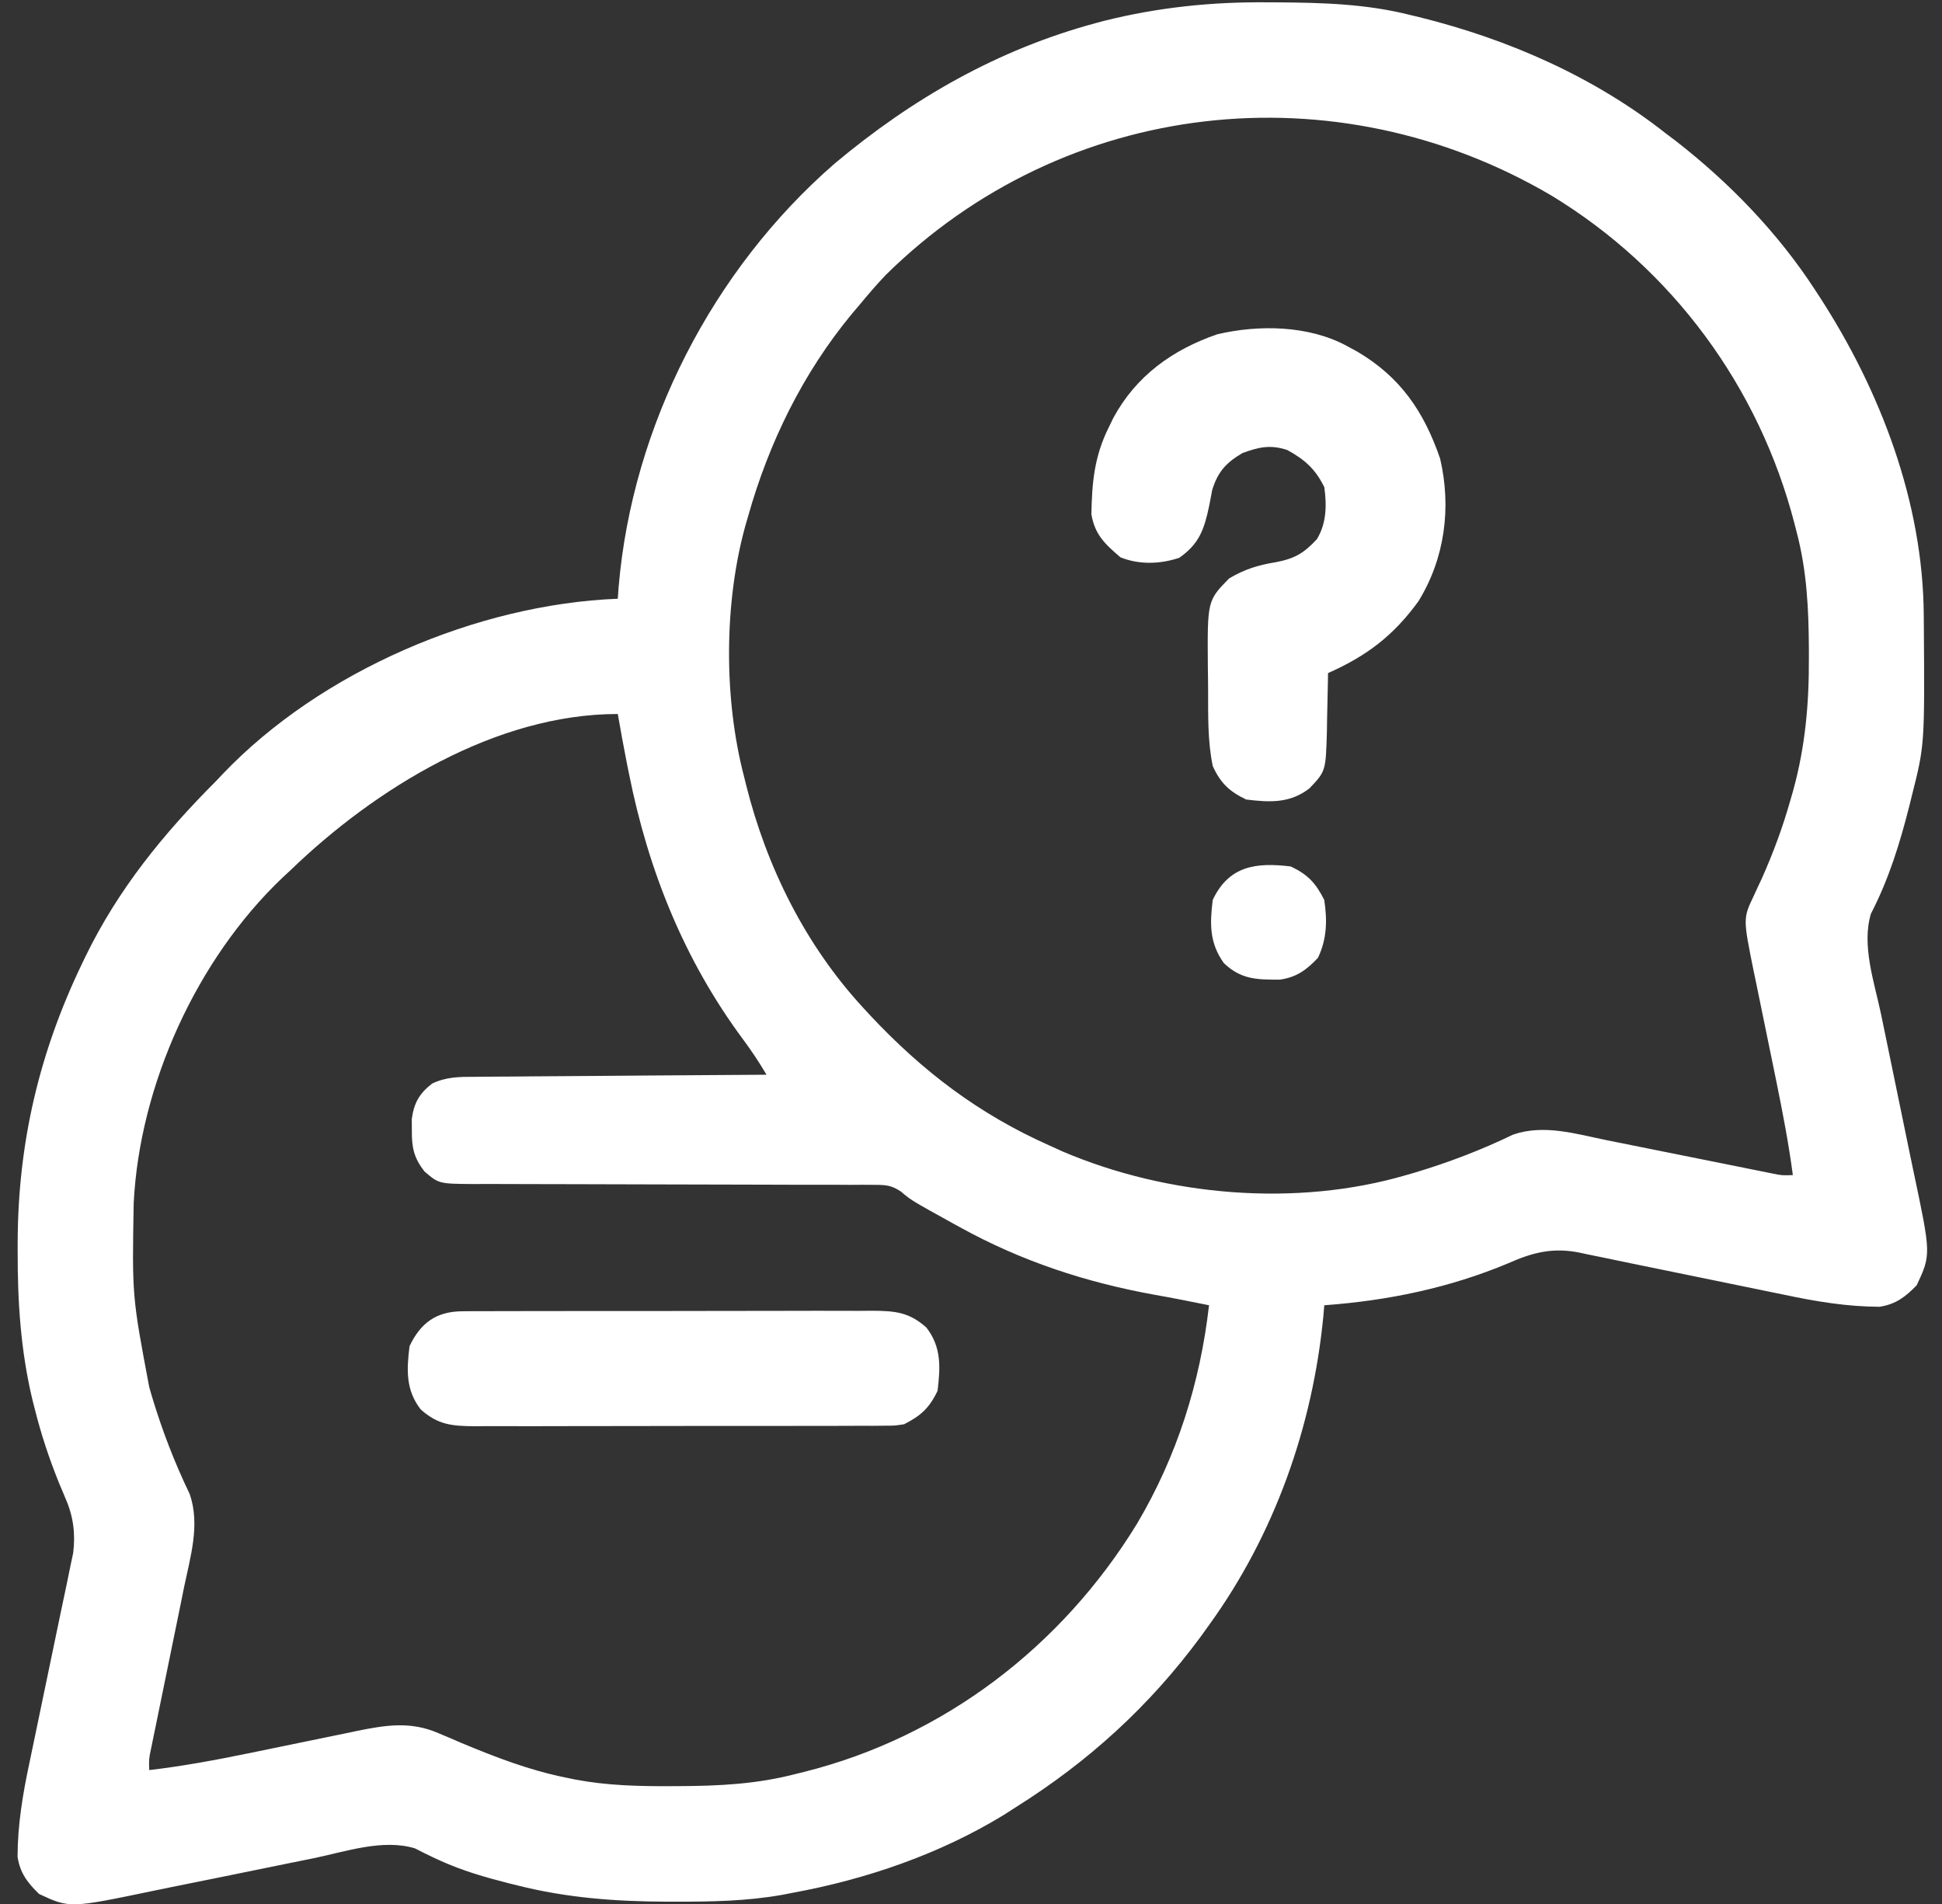 <svg width="51" height="50" viewBox="0 0 51 50" fill="none" xmlns="http://www.w3.org/2000/svg">
<rect x="0" y="0" width="51" height="50" fill="#333333" stroke="none"/>
<path d="M33.307 0.061C33.389 0.061 33.47 0.062 33.553 0.062C34.731 0.07 35.877 0.102 37.024 0.391C37.105 0.41 37.185 0.429 37.267 0.449C39.608 1.029 41.863 2.015 43.763 3.516C43.843 3.576 43.922 3.636 44.005 3.698C45.419 4.798 46.692 6.114 47.669 7.617C47.707 7.675 47.745 7.733 47.784 7.793C49.383 10.258 50.503 13.19 50.521 16.155C50.522 16.231 50.522 16.307 50.523 16.386C50.545 19.564 50.545 19.564 50.208 20.898C50.188 20.981 50.167 21.064 50.146 21.149C49.895 22.143 49.606 23.081 49.134 23.994C48.882 24.824 49.224 25.795 49.397 26.623C49.443 26.844 49.489 27.065 49.534 27.285C49.662 27.913 49.791 28.54 49.922 29.166C50.002 29.551 50.082 29.937 50.16 30.323C50.19 30.468 50.22 30.613 50.251 30.759C50.713 32.943 50.713 32.943 50.336 33.752C50.039 34.057 49.785 34.253 49.357 34.317C48.5 34.313 47.7 34.179 46.865 34.003C46.623 33.952 46.382 33.903 46.14 33.854C45.628 33.751 45.117 33.645 44.605 33.539C44.009 33.416 43.414 33.293 42.818 33.173C42.581 33.124 42.344 33.075 42.107 33.025C41.961 32.995 41.815 32.965 41.669 32.936C41.572 32.915 41.572 32.915 41.473 32.893C40.778 32.756 40.247 32.89 39.612 33.173C38.071 33.82 36.44 34.157 34.778 34.277C34.77 34.373 34.761 34.469 34.753 34.568C34.47 37.475 33.469 40.302 31.751 42.676C31.679 42.776 31.607 42.876 31.533 42.979C30.189 44.802 28.586 46.261 26.673 47.461C26.57 47.527 26.468 47.593 26.362 47.661C24.674 48.692 22.753 49.351 20.813 49.707C20.676 49.734 20.676 49.734 20.535 49.761C19.606 49.925 18.69 49.941 17.75 49.939C17.668 49.939 17.586 49.939 17.502 49.939C16.165 49.935 14.888 49.84 13.587 49.512C13.511 49.493 13.434 49.474 13.356 49.455C12.739 49.298 12.135 49.124 11.555 48.859C11.465 48.818 11.465 48.818 11.374 48.776C11.213 48.7 11.054 48.62 10.896 48.539C10.052 48.284 9.077 48.625 8.234 48.799C8.011 48.845 7.787 48.89 7.562 48.935C6.926 49.064 6.29 49.193 5.654 49.324C5.263 49.404 4.872 49.483 4.48 49.561C4.333 49.591 4.185 49.621 4.038 49.652C1.83 50.112 1.83 50.112 1.026 49.737C0.721 49.44 0.525 49.186 0.461 48.758C0.465 47.906 0.598 47.113 0.775 46.284C0.826 46.046 0.875 45.808 0.924 45.569C1.028 45.064 1.134 44.56 1.239 44.055C1.363 43.468 1.485 42.88 1.606 42.292C1.654 42.058 1.704 41.825 1.754 41.591C1.783 41.447 1.813 41.303 1.842 41.16C1.869 41.035 1.895 40.91 1.922 40.781C1.984 40.281 1.927 39.826 1.726 39.364C1.698 39.296 1.67 39.229 1.641 39.16C1.611 39.09 1.581 39.019 1.551 38.947C1.29 38.303 1.078 37.661 0.91 36.987C0.881 36.875 0.881 36.875 0.852 36.761C0.543 35.468 0.461 34.191 0.464 32.867C0.464 32.786 0.464 32.705 0.464 32.621C0.472 30.018 1.03 27.638 2.161 25.293C2.19 25.233 2.219 25.172 2.249 25.11C3.108 23.345 4.296 21.889 5.677 20.508C5.734 20.447 5.792 20.386 5.851 20.324C8.421 17.63 12.519 15.87 16.224 15.723C16.231 15.622 16.238 15.521 16.246 15.417C16.604 11.189 18.715 7.077 21.924 4.291C23.96 2.586 26.209 1.297 28.785 0.604C28.851 0.586 28.917 0.569 28.985 0.55C30.42 0.191 31.831 0.046 33.307 0.061ZM23.255 7.227C23.016 7.479 22.792 7.74 22.571 8.008C22.478 8.118 22.478 8.118 22.383 8.229C21.087 9.79 20.188 11.629 19.642 13.574C19.621 13.646 19.6 13.717 19.579 13.79C19.01 15.832 19.005 18.359 19.544 20.41C19.56 20.476 19.576 20.541 19.593 20.609C20.132 22.768 21.154 24.824 22.669 26.465C22.726 26.527 22.783 26.589 22.842 26.653C24.224 28.13 25.703 29.255 27.552 30.078C27.669 30.131 27.786 30.184 27.907 30.239C30.659 31.413 34.038 31.705 36.927 30.859C37.002 30.837 37.078 30.815 37.156 30.793C38.047 30.526 38.9 30.199 39.738 29.795C40.547 29.517 41.391 29.778 42.202 29.944C42.334 29.97 42.465 29.997 42.597 30.023C42.942 30.091 43.286 30.161 43.631 30.231C44.184 30.343 44.737 30.453 45.29 30.564C45.483 30.602 45.676 30.642 45.869 30.681C46.044 30.716 46.044 30.716 46.222 30.752C46.325 30.773 46.428 30.793 46.534 30.815C46.795 30.868 46.795 30.868 47.083 30.859C46.975 30.041 46.82 29.234 46.655 28.425C46.623 28.267 46.623 28.267 46.59 28.106C46.5 27.665 46.409 27.223 46.318 26.782C46.25 26.457 46.184 26.132 46.118 25.807C46.087 25.659 46.087 25.659 46.055 25.507C45.774 24.116 45.774 24.116 46.061 23.516C46.094 23.445 46.126 23.374 46.159 23.302C46.194 23.228 46.229 23.154 46.265 23.077C46.569 22.397 46.819 21.719 47.022 21.002C47.045 20.922 47.068 20.841 47.092 20.758C47.412 19.596 47.51 18.466 47.504 17.267C47.504 17.196 47.504 17.124 47.504 17.051C47.499 15.994 47.452 14.991 47.181 13.965C47.163 13.897 47.146 13.829 47.128 13.759C46.2 10.162 43.917 7.058 40.734 5.13C35.076 1.807 27.965 2.575 23.255 7.227ZM7.63 22.852C7.56 22.916 7.49 22.982 7.418 23.048C5.165 25.193 3.668 28.489 3.511 31.592C3.468 34.034 3.468 34.034 3.919 36.426C3.941 36.501 3.963 36.577 3.985 36.655C4.252 37.547 4.579 38.399 4.983 39.237C5.259 40.041 5.002 40.874 4.834 41.68C4.808 41.809 4.782 41.939 4.756 42.068C4.687 42.407 4.617 42.746 4.548 43.085C4.436 43.629 4.325 44.172 4.214 44.716C4.176 44.906 4.137 45.095 4.098 45.285C4.062 45.457 4.062 45.457 4.026 45.633C3.995 45.784 3.995 45.784 3.963 45.939C3.91 46.197 3.91 46.197 3.919 46.484C4.775 46.383 5.616 46.229 6.46 46.056C6.618 46.024 6.618 46.024 6.779 45.991C7.219 45.901 7.659 45.81 8.099 45.719C8.423 45.652 8.748 45.585 9.073 45.519C9.171 45.498 9.27 45.478 9.371 45.456C10.127 45.303 10.778 45.196 11.509 45.512C11.609 45.554 11.709 45.597 11.813 45.64C11.917 45.685 12.021 45.73 12.128 45.776C13.027 46.15 13.899 46.487 14.856 46.68C14.937 46.697 15.018 46.714 15.102 46.731C15.938 46.89 16.761 46.91 17.609 46.906C17.68 46.905 17.752 46.905 17.825 46.905C18.882 46.901 19.884 46.852 20.911 46.582C20.977 46.566 21.043 46.55 21.11 46.533C24.785 45.616 27.891 43.233 29.861 40.012C30.91 38.239 31.517 36.32 31.751 34.277C31.276 34.181 30.801 34.086 30.324 34.002C28.51 33.674 26.823 33.119 25.208 32.227C25.144 32.192 25.081 32.157 25.015 32.121C23.93 31.521 23.93 31.521 23.659 31.29C23.404 31.122 23.261 31.116 22.958 31.115C22.859 31.115 22.759 31.114 22.657 31.113C22.549 31.113 22.441 31.114 22.329 31.115C22.214 31.114 22.1 31.114 21.982 31.113C21.668 31.112 21.354 31.112 21.041 31.113C20.712 31.113 20.383 31.111 20.055 31.11C19.219 31.106 18.384 31.105 17.548 31.104C16.646 31.102 15.745 31.101 14.843 31.097C14.516 31.095 14.189 31.094 13.862 31.095C13.497 31.095 13.132 31.094 12.768 31.092C12.66 31.093 12.551 31.093 12.44 31.094C11.524 31.087 11.524 31.087 11.146 30.762C10.869 30.404 10.812 30.136 10.816 29.688C10.815 29.539 10.815 29.539 10.814 29.388C10.871 28.965 11.011 28.718 11.348 28.455C11.723 28.278 12.063 28.277 12.469 28.278C12.552 28.277 12.635 28.276 12.72 28.275C12.994 28.272 13.267 28.271 13.54 28.27C13.73 28.269 13.919 28.267 14.109 28.265C14.608 28.26 15.107 28.258 15.606 28.255C16.115 28.252 16.624 28.247 17.134 28.243C18.132 28.235 19.131 28.228 20.13 28.223C19.939 27.9 19.738 27.596 19.514 27.295C17.965 25.208 17.023 22.853 16.517 20.312C16.493 20.193 16.493 20.193 16.468 20.072C16.382 19.632 16.3 19.192 16.224 18.75C13.023 18.75 9.852 20.707 7.63 22.852Z" fill="white"/>
<path d="M35.364 9.082C35.502 9.157 35.502 9.157 35.643 9.233C36.777 9.902 37.393 10.804 37.82 12.044C38.119 13.33 37.945 14.664 37.25 15.79C36.594 16.693 35.894 17.224 34.876 17.676C34.875 17.747 34.874 17.817 34.873 17.891C34.868 18.214 34.86 18.537 34.852 18.86C34.85 18.971 34.849 19.083 34.847 19.198C34.817 20.252 34.817 20.252 34.388 20.703C33.878 21.099 33.347 21.072 32.727 20.996C32.287 20.787 32.049 20.561 31.849 20.117C31.714 19.47 31.729 18.817 31.727 18.158C31.727 17.94 31.723 17.721 31.72 17.503C31.707 15.775 31.707 15.775 32.276 15.192C32.684 14.948 33.036 14.841 33.503 14.764C33.998 14.67 34.239 14.53 34.583 14.16C34.837 13.745 34.845 13.267 34.778 12.793C34.546 12.32 34.264 12.066 33.802 11.816C33.355 11.671 33.058 11.742 32.632 11.896C32.203 12.147 31.98 12.39 31.834 12.869C31.807 13.004 31.781 13.139 31.757 13.275C31.625 13.897 31.501 14.275 30.97 14.648C30.468 14.816 29.92 14.834 29.425 14.636C29.016 14.285 28.753 14.041 28.662 13.506C28.676 12.675 28.738 11.988 29.114 11.23C29.154 11.147 29.195 11.064 29.236 10.979C29.835 9.869 30.791 9.185 31.965 8.779C33.056 8.522 34.368 8.543 35.364 9.082Z" fill="white"/>
<path d="M12.148 34.435C12.301 34.433 12.301 34.433 12.456 34.432C12.622 34.432 12.622 34.432 12.791 34.433C12.909 34.432 13.026 34.432 13.147 34.431C13.467 34.43 13.788 34.429 14.109 34.43C14.377 34.43 14.645 34.43 14.914 34.429C15.546 34.428 16.179 34.428 16.812 34.429C17.464 34.43 18.116 34.429 18.768 34.426C19.329 34.424 19.889 34.423 20.45 34.424C20.784 34.424 21.119 34.424 21.453 34.422C21.826 34.421 22.2 34.422 22.573 34.424C22.683 34.423 22.793 34.422 22.907 34.421C23.509 34.426 23.874 34.456 24.329 34.863C24.725 35.373 24.697 35.904 24.622 36.523C24.408 36.975 24.182 37.178 23.743 37.402C23.495 37.44 23.495 37.44 23.229 37.44C23.076 37.442 23.076 37.442 22.92 37.443C22.81 37.443 22.699 37.442 22.585 37.442C22.468 37.443 22.351 37.443 22.23 37.444C21.909 37.445 21.588 37.446 21.267 37.445C20.999 37.445 20.731 37.445 20.463 37.446C19.83 37.447 19.197 37.447 18.565 37.446C17.913 37.445 17.261 37.446 16.608 37.449C16.048 37.451 15.487 37.452 14.927 37.451C14.592 37.451 14.258 37.451 13.923 37.453C13.55 37.454 13.177 37.453 12.804 37.451C12.694 37.452 12.583 37.453 12.47 37.454C11.868 37.449 11.503 37.419 11.048 37.012C10.652 36.502 10.679 35.971 10.755 35.352C11.047 34.735 11.464 34.437 12.148 34.435Z" fill="white"/>
<path d="M33.898 22.754C34.349 22.967 34.555 23.193 34.777 23.633C34.858 24.175 34.848 24.655 34.612 25.153C34.309 25.472 34.056 25.66 33.615 25.726C33.014 25.727 32.598 25.727 32.141 25.293C31.761 24.762 31.77 24.266 31.848 23.633C32.273 22.734 32.985 22.643 33.898 22.754Z" fill="white"/>
</svg>
